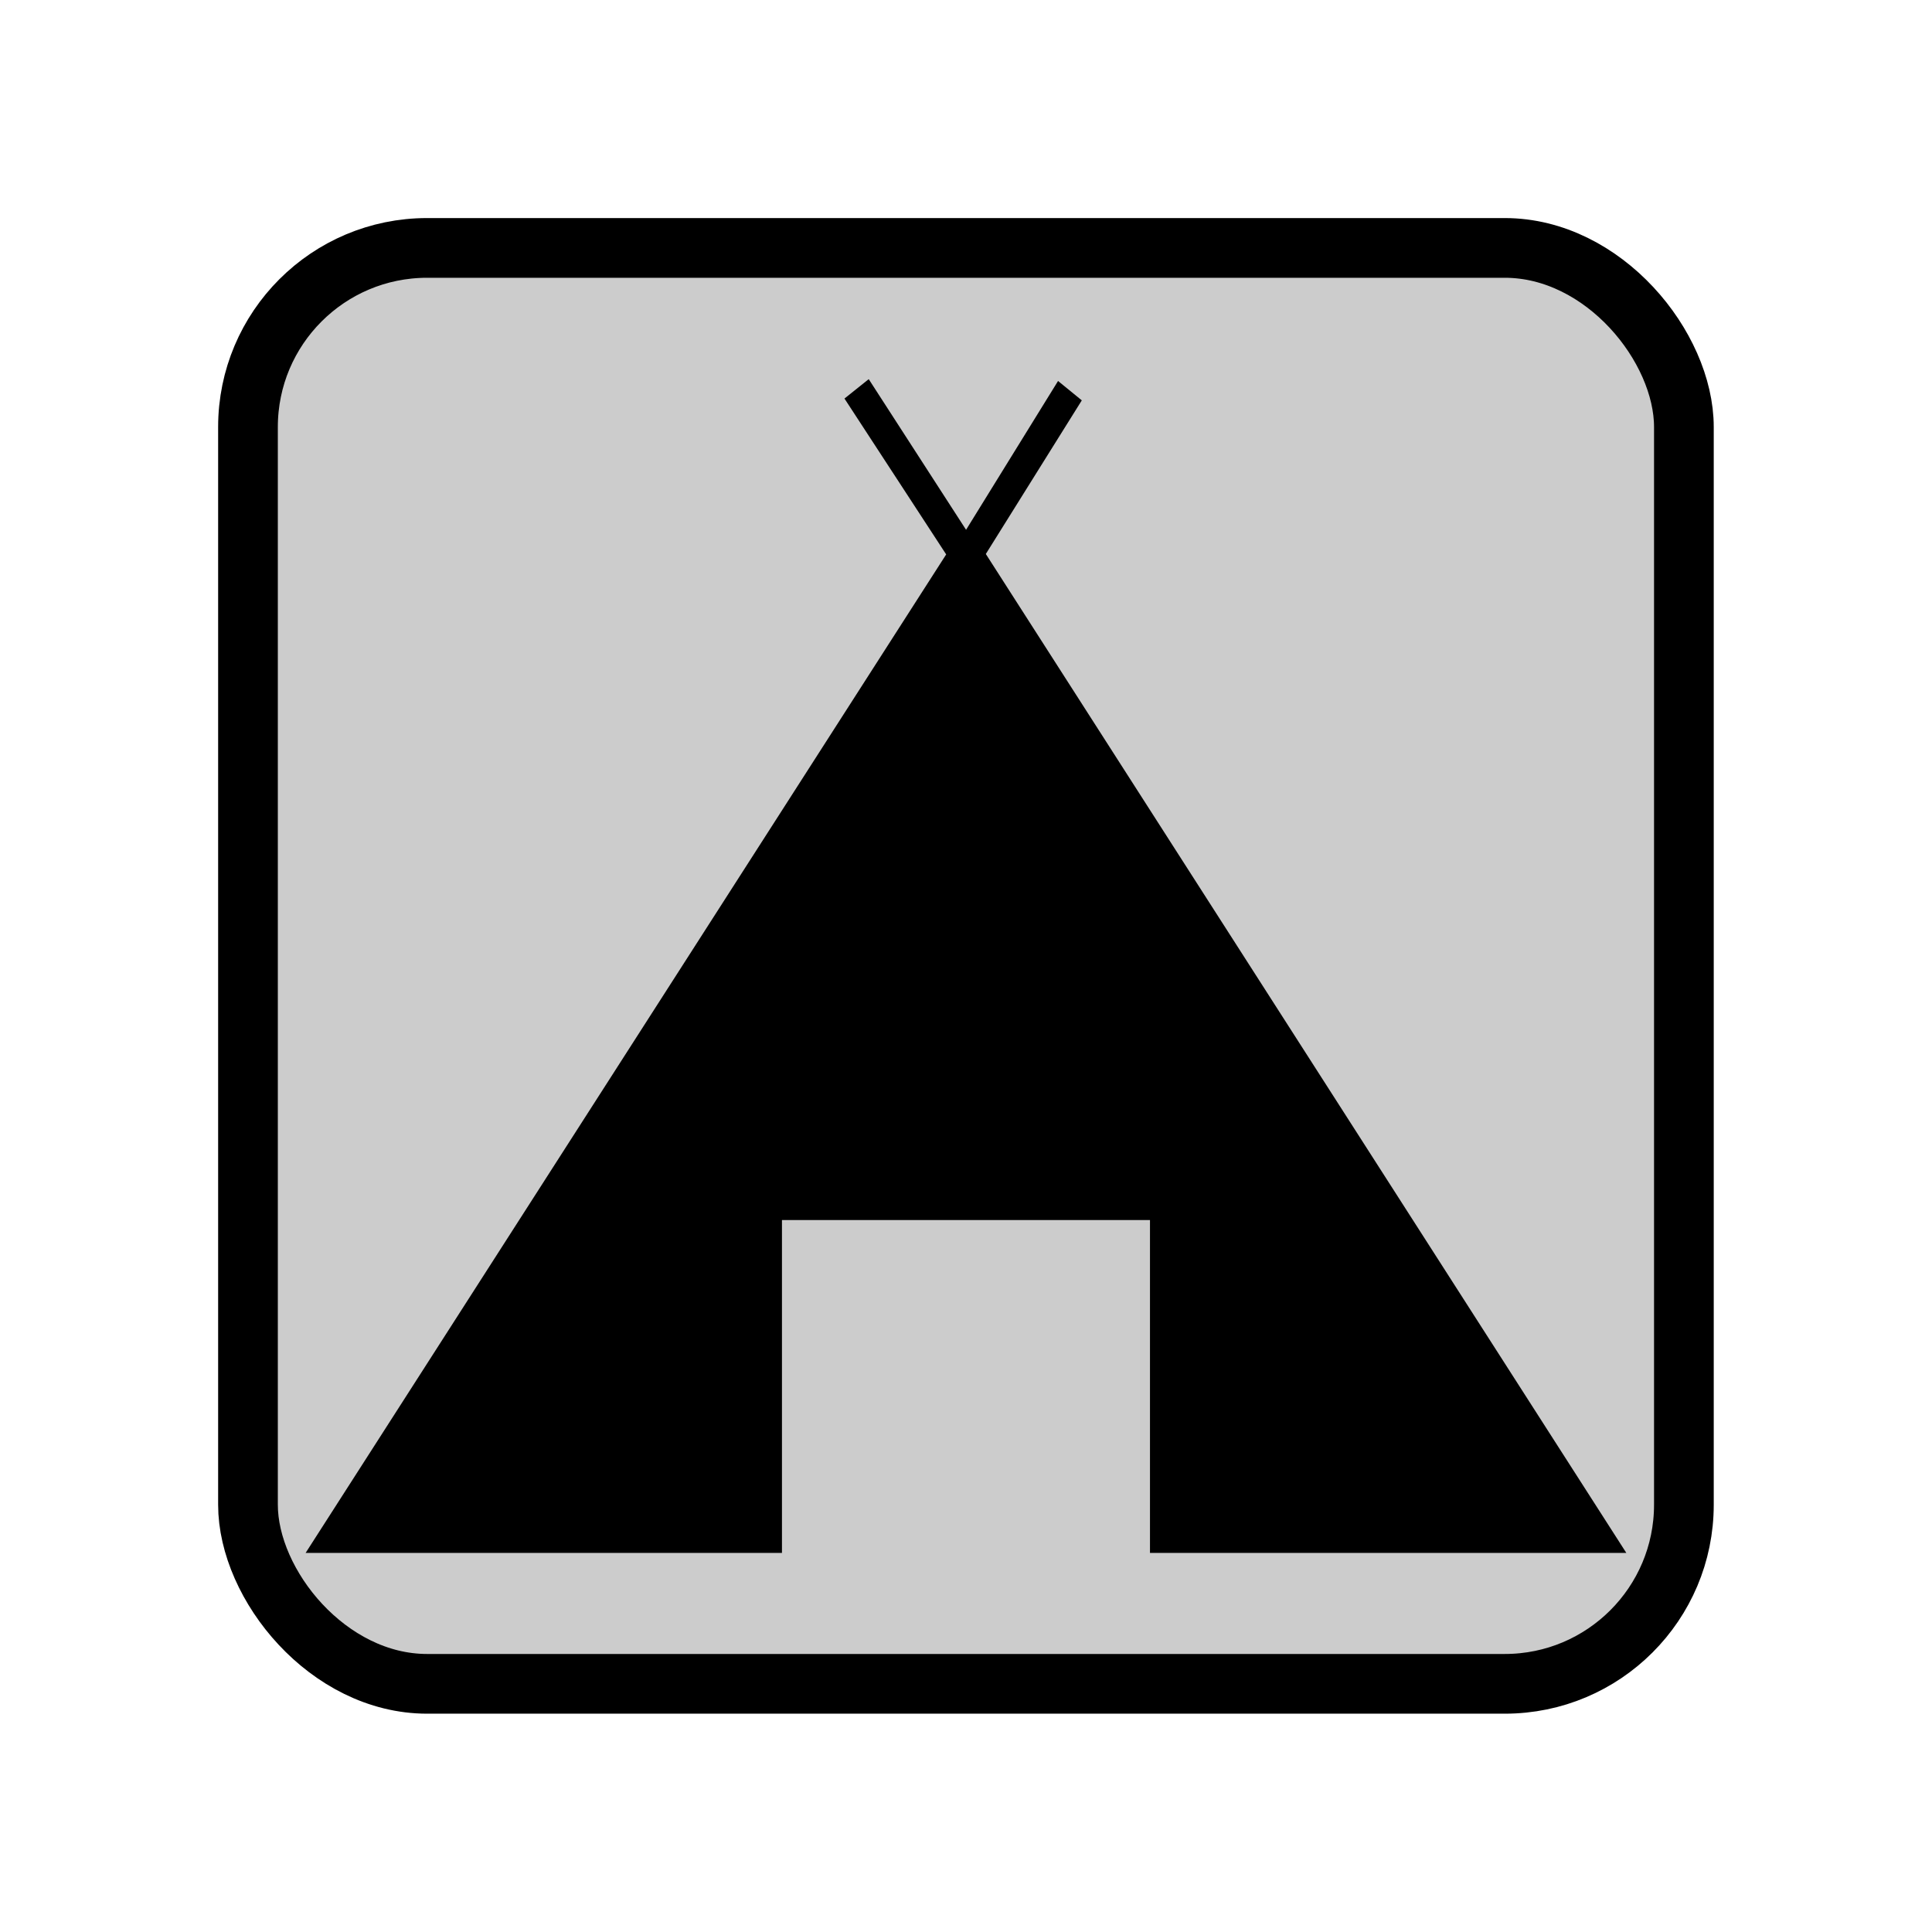 <?xml version="1.0" encoding="UTF-8" standalone="no"?>
<svg xmlns="http://www.w3.org/2000/svg" xmlns:sodipodi="http://sodipodi.sourceforge.net/DTD/sodipodi-0.dtd" xmlns:inkscape="http://www.inkscape.org/namespaces/inkscape" viewBox="0 0 31 31" version="1.1" width="31" height="31" preserveAspectRatio="xMinYMin meet">
 
<g transform="translate(3.5 3.5)"><g transform="rotate(0 12 12)"><g><g><g id="g3293" transform="translate(-0.843,-88.892)">
  <rect id="rect4140" width="23.04" height="23.04" x="1.322" y="89.37" rx="2.874" fill="#cccccc" stroke="#000000" stroke-linejoin="round" stroke-linecap="round" stroke-width="0.958"/>
  <path inkscape:connector-curvature="0" id="path2400" d="m 11.282,91.476 -0.389,0.311 1.632,2.501 -10.278,16.021 7.643,0 0,-0.226 0,-0.05 0,-5.065 5.905,0 0,5.065 0,0.05 0,0.226 7.643,0 -10.277,-16.028 1.54,-2.465 -0.381,-0.311 -1.476,2.388 -1.561,-2.416 z" fill-rule="evenodd"/>
 </g></g></g></g></g></svg>
